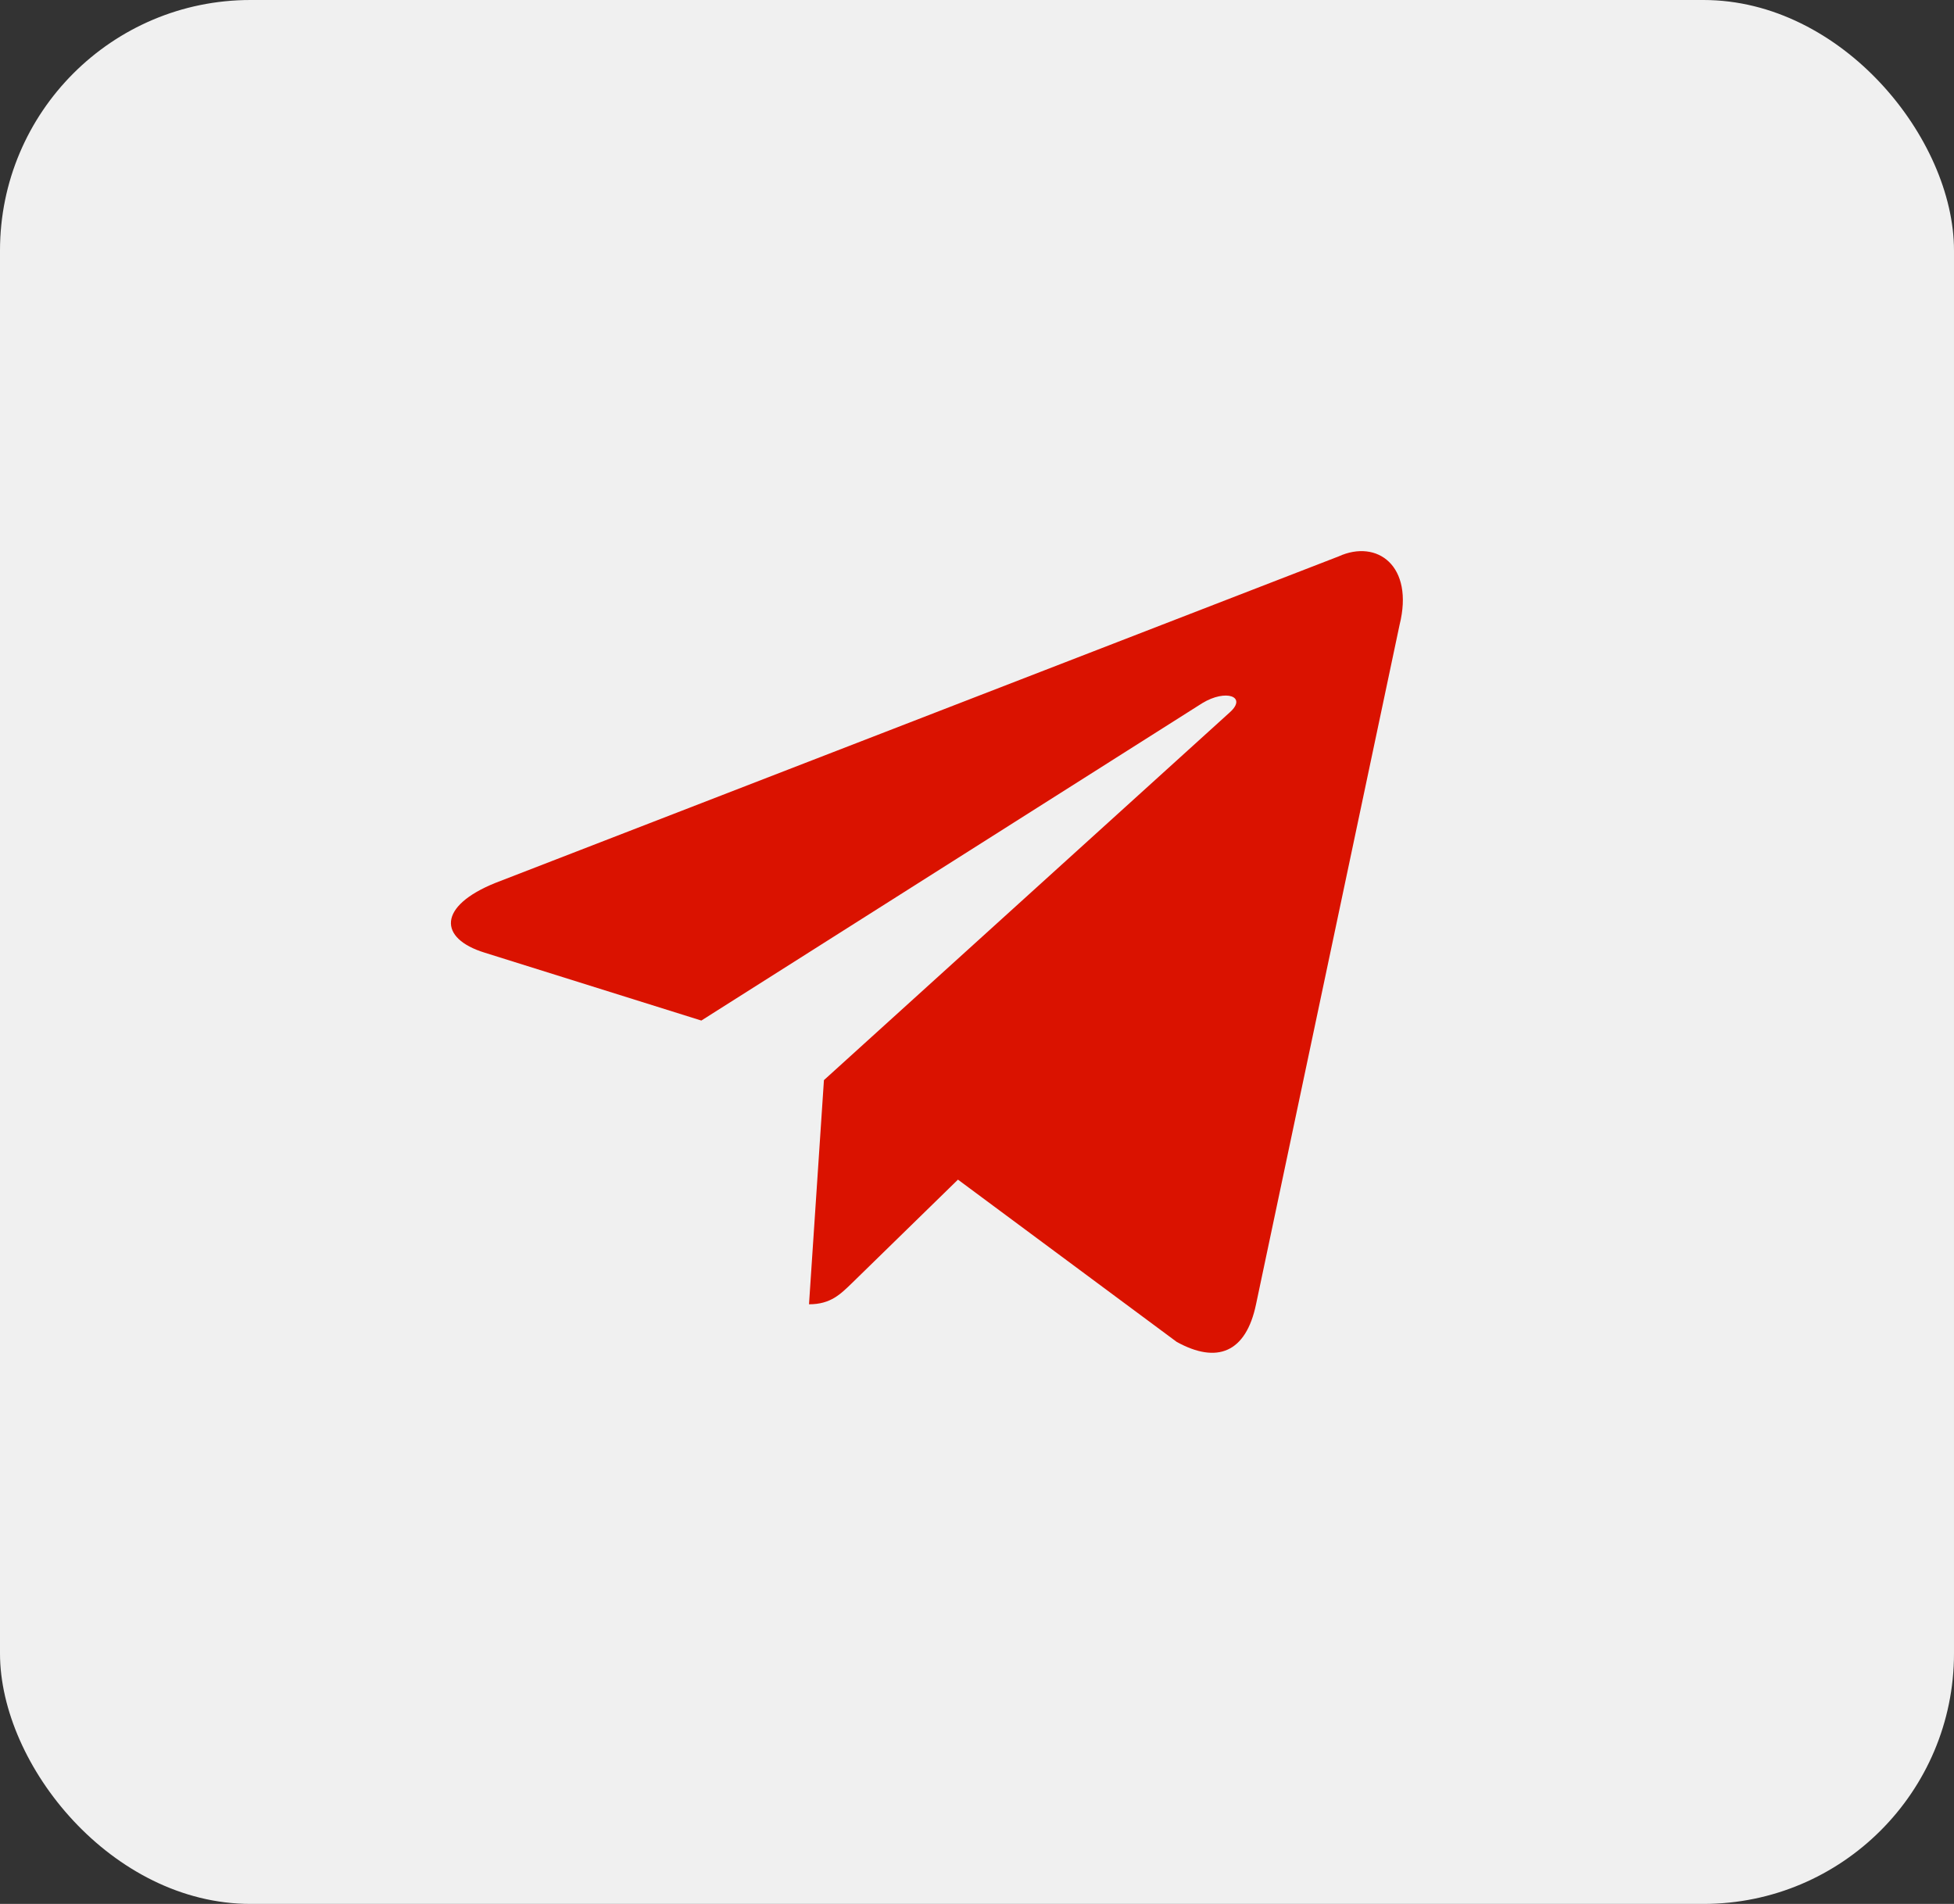 <svg width="39" height="38" viewBox="0 0 39 38" fill="none" xmlns="http://www.w3.org/2000/svg">
<rect x="0" y="0" width="39" height="38" fill="#333333" stroke="none"/>
<rect width="39" height="38" rx="5" fill="#F0F0F0"/>
<path d="M26.718 11.105L9.887 17.622C8.739 18.085 8.745 18.729 9.676 19.015L13.998 20.369L23.995 14.035C24.468 13.746 24.9 13.902 24.545 14.218L16.445 21.558L16.147 26.032C16.583 26.032 16.776 25.83 17.021 25.593L19.12 23.544L23.485 26.782C24.29 27.227 24.868 26.998 25.069 26.033L27.934 12.472C28.228 11.291 27.485 10.756 26.718 11.105Z" fill="#DA1200"/>
</svg>
